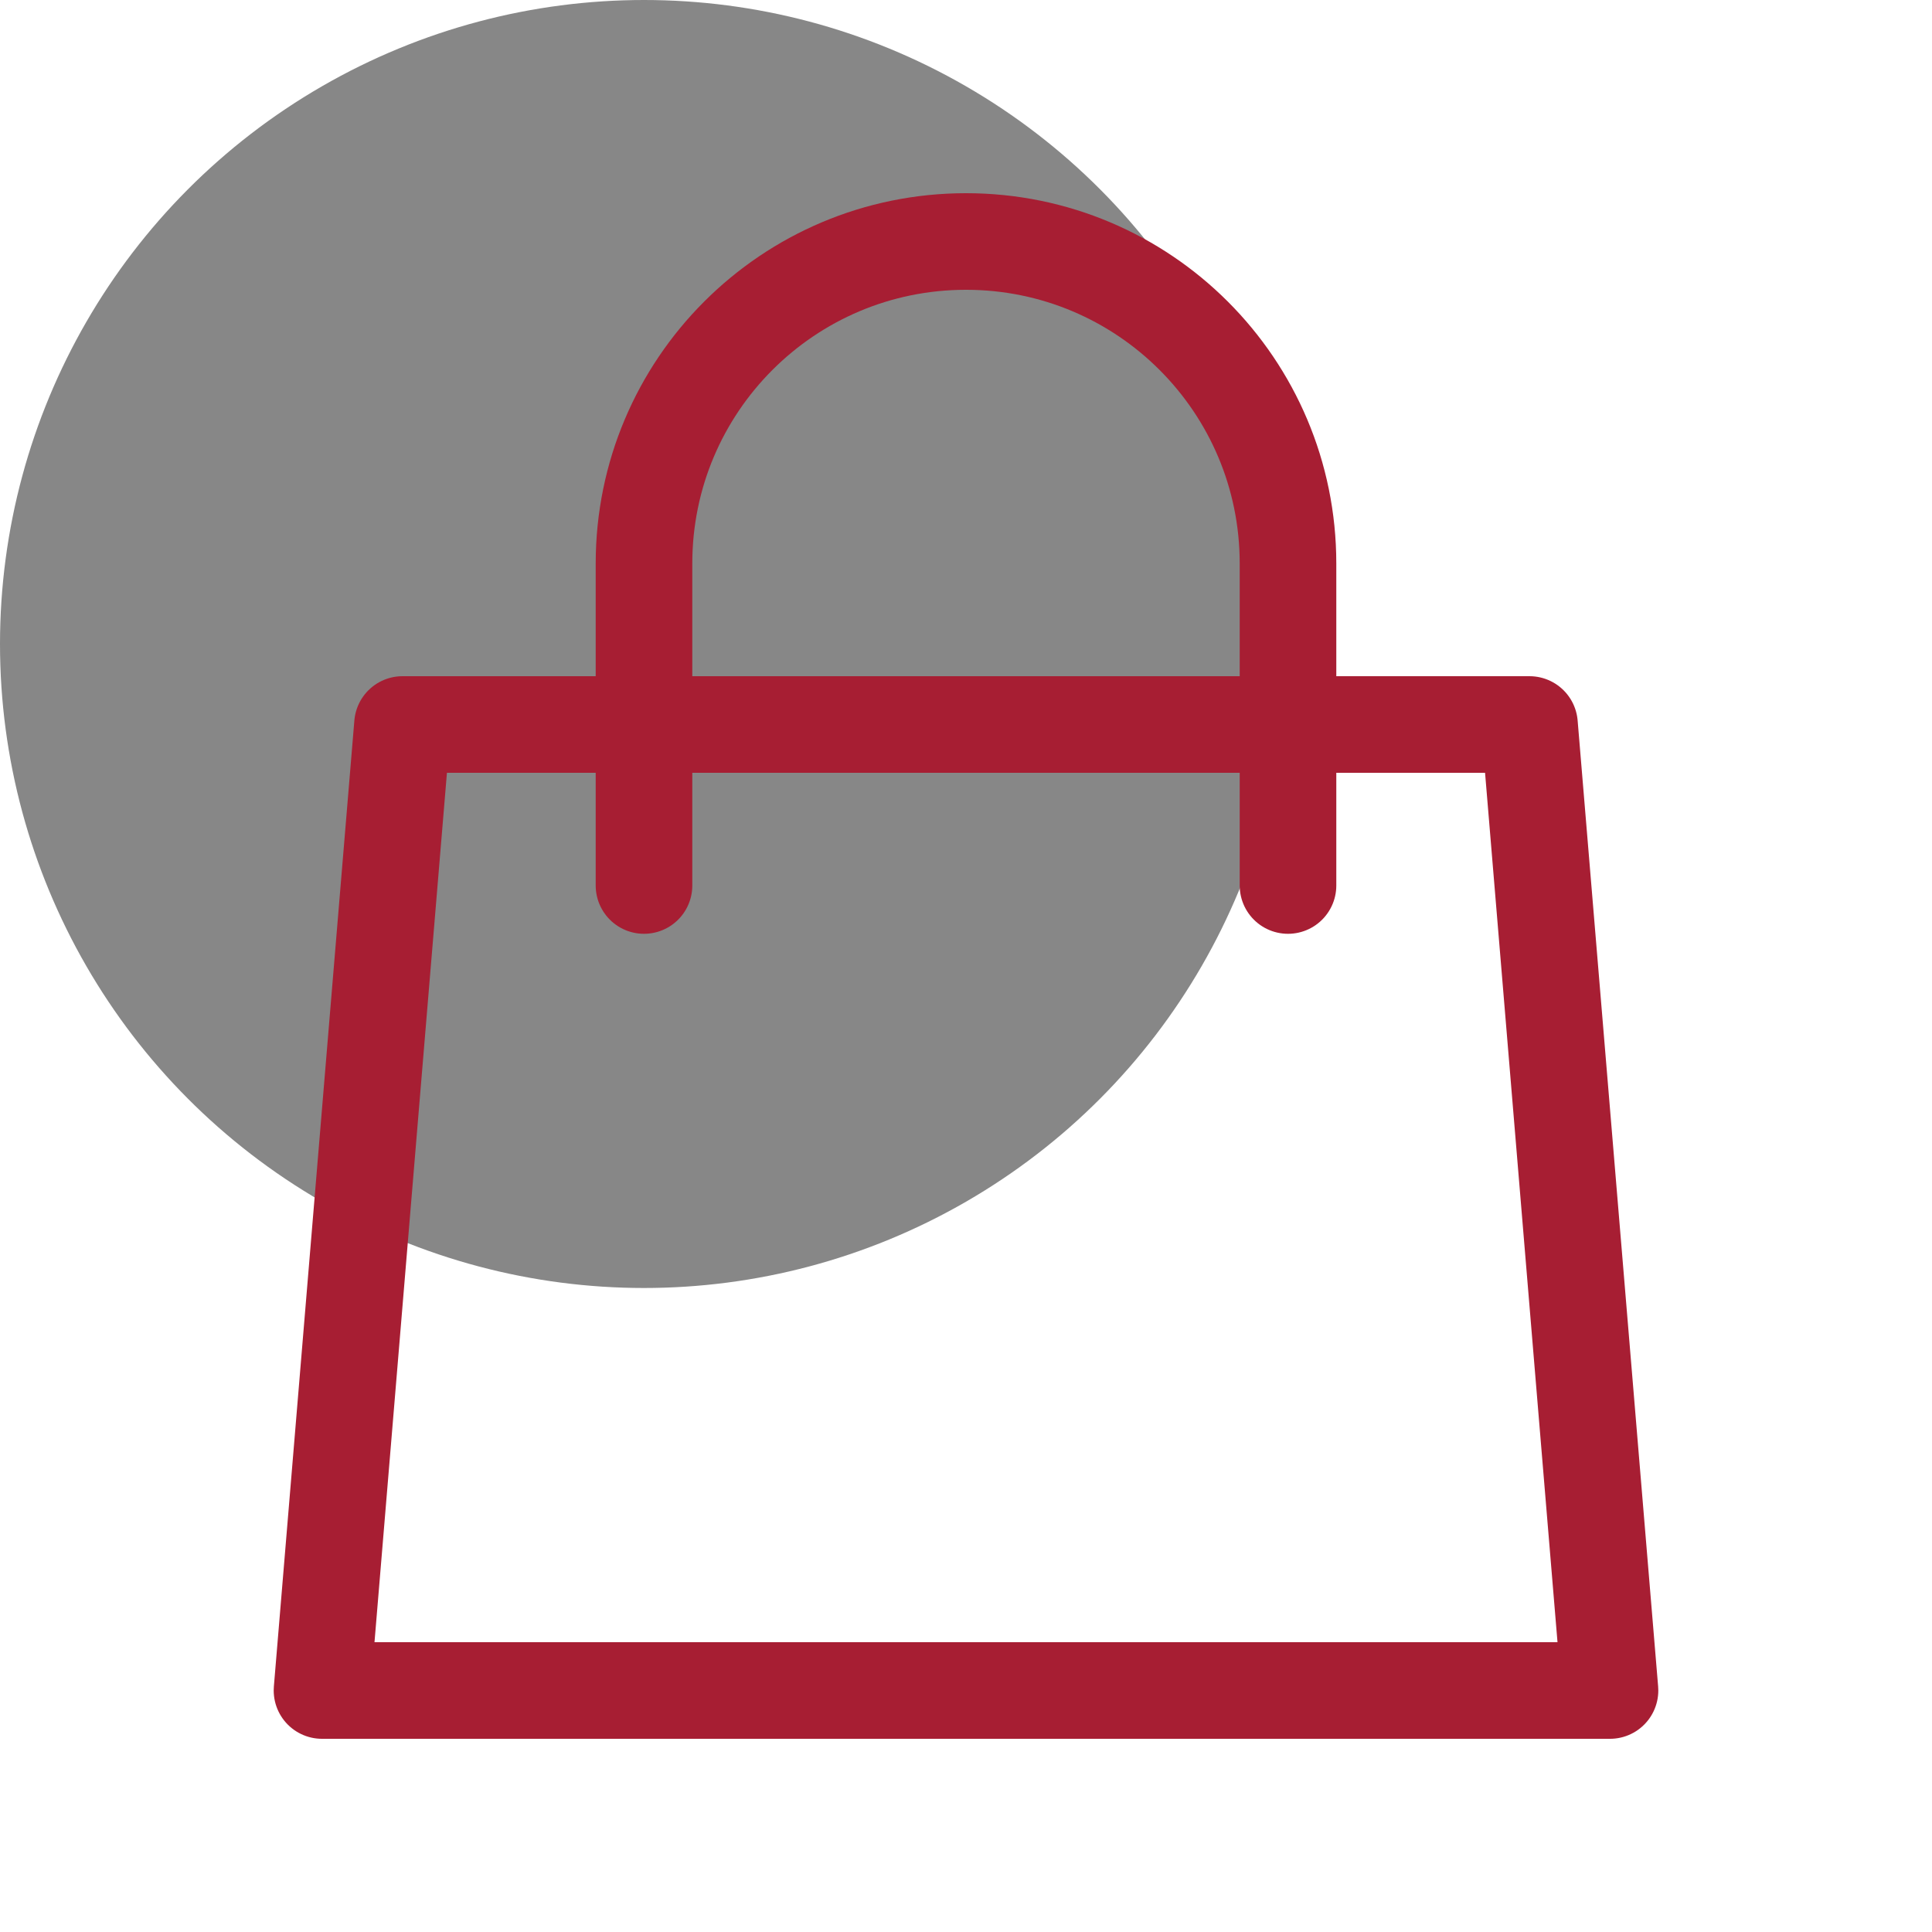 <?xml version="1.0" encoding="utf-8"?>
<!-- Generator: Adobe Illustrator 23.0.5, SVG Export Plug-In . SVG Version: 6.00 Build 0)  -->
<svg version="1.1" id="Capa_1" xmlns="http://www.w3.org/2000/svg" xmlns:xlink="http://www.w3.org/1999/xlink" x="0px" y="0px"
	 viewBox="0 0 48 48" style="enable-background:new 0 0 48 48;" xml:space="preserve">
<style type="text/css">
	.st0{fill:#878787;}
	.st1{fill:none;stroke:#A71E33;stroke-width:2.4;stroke-linecap:round;stroke-linejoin:round;}
</style>
<circle class="st0" cx="16" cy="16" r="16"/>
<path class="st1" d="M32,22v-8c0-4.42-3.58-8-8-8s-8,3.58-8,8v8 M10,18h28l2,24H8L10,18z"/>
</svg>
